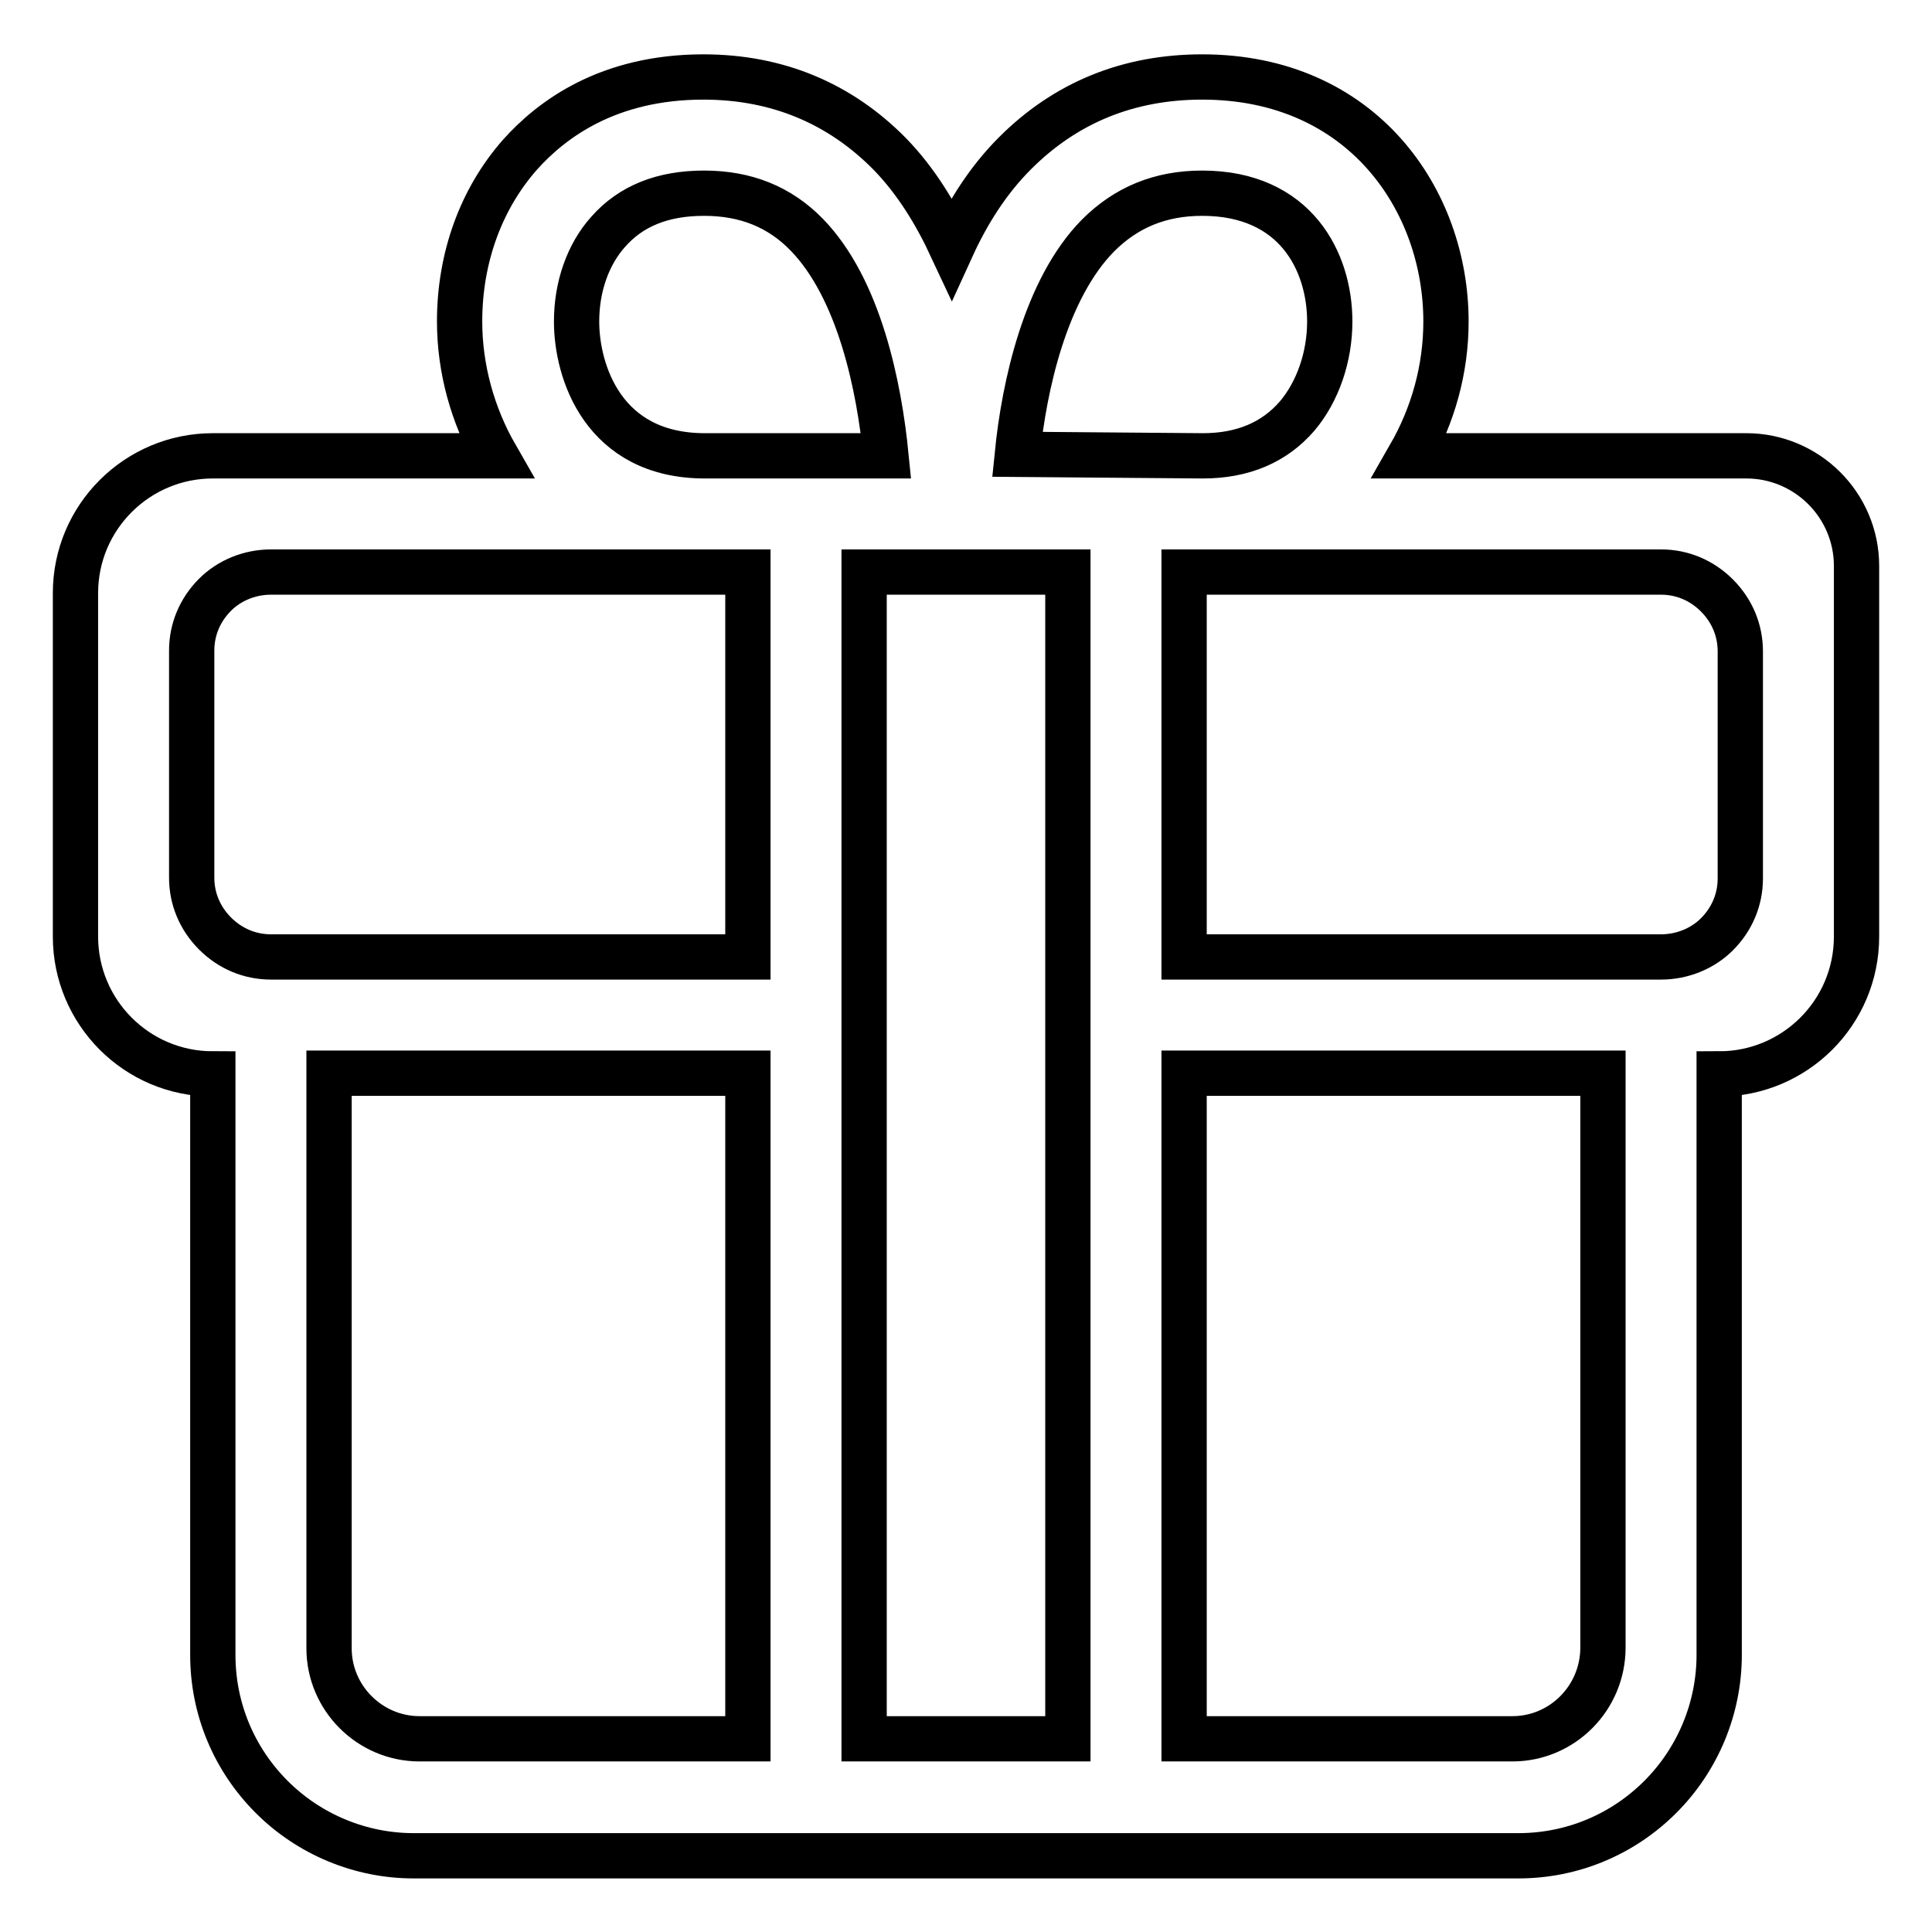 <?xml version="1.0" encoding="utf-8"?>
<!-- Svg Vector Icons : http://www.onlinewebfonts.com/icon -->
<!DOCTYPE svg PUBLIC "-//W3C//DTD SVG 1.1//EN" "http://www.w3.org/Graphics/SVG/1.1/DTD/svg11.dtd">
<svg version="1.1" xmlns="http://www.w3.org/2000/svg" xmlns:xlink="http://www.w3.org/1999/xlink" x="0px" y="0px" viewBox="0 0 256 256" enable-background="new 0 0 256 256" xml:space="preserve">
<g> <path stroke-width="6" fill-opacity="0" stroke="#000000"  d="M186.8,60.4c3.1-5.4,4.8-11.5,4.8-17.8c0-16.1-11.1-32.4-32.3-32.4c-9.8,0-18.1,3.4-24.8,10.1 c-3.6,3.6-6.3,7.9-8.4,12.5c-2.1-4.5-4.7-8.8-8.2-12.4c-6.6-6.7-14.9-10.2-24.7-10.2c-12.6,0-20.1,5.6-24.3,10.3 c-5.2,5.9-8,13.7-8,22.1c0,6.2,1.7,12.4,4.8,17.8H28.2c-10,0-18.2,8.1-18.2,18.2v45.5c0,10,8.1,18.2,18.2,18.2v77 c0,7.1,2.8,13.8,7.8,18.8c5,5,11.8,7.8,18.8,7.8h146.4c7.1,0,13.8-2.8,18.8-7.8c5-5,7.8-11.8,7.8-18.8v-77c10,0,18.2-8.1,18.2-18.2 V75c0-8.1-6.6-14.6-14.6-14.6H186.8z M145.5,31.2c3.7-3.7,8.2-5.6,13.8-5.6c12.4,0,16.9,9.1,16.9,17c0,4.7-1.6,9.3-4.3,12.5 c-3,3.5-7.2,5.3-12.5,5.3l-24.6-0.2C135.7,51.2,138.5,38.3,145.5,31.2L145.5,31.2L145.5,31.2z M76.4,42.6c0-4.6,1.5-8.9,4.2-11.9 c3-3.4,7.2-5.1,12.7-5.1c5.5,0,10,1.8,13.6,5.5c7,7.2,9.6,20.2,10.5,29.3h-24C79.9,60.4,76.4,49.2,76.4,42.6z M35.9,75.8h63.2v51 H35.9c-2.8,0-5.4-1.1-7.4-3.1s-3.1-4.6-3.1-7.4V86.2c0-2.8,1.1-5.4,3.1-7.4C30.4,76.9,33.1,75.8,35.9,75.8z M43.6,142.2h55.5v88.2 H55.6c-6.6,0-12-5.4-12-12L43.6,142.2L43.6,142.2z M114.5,230.4V75.8h27v154.6H114.5z M200.4,230.4h-43.5v-88.2h55.5v76.1 C212.4,225,207,230.4,200.4,230.4L200.4,230.4z M220.1,126.8h-63.2v-51h63.2c2.8,0,5.4,1.1,7.4,3.1s3.1,4.6,3.1,7.4v30.1 c0,2.8-1.1,5.4-3.1,7.4C225.6,125.7,222.9,126.8,220.1,126.8L220.1,126.8z"/></g>
</svg>